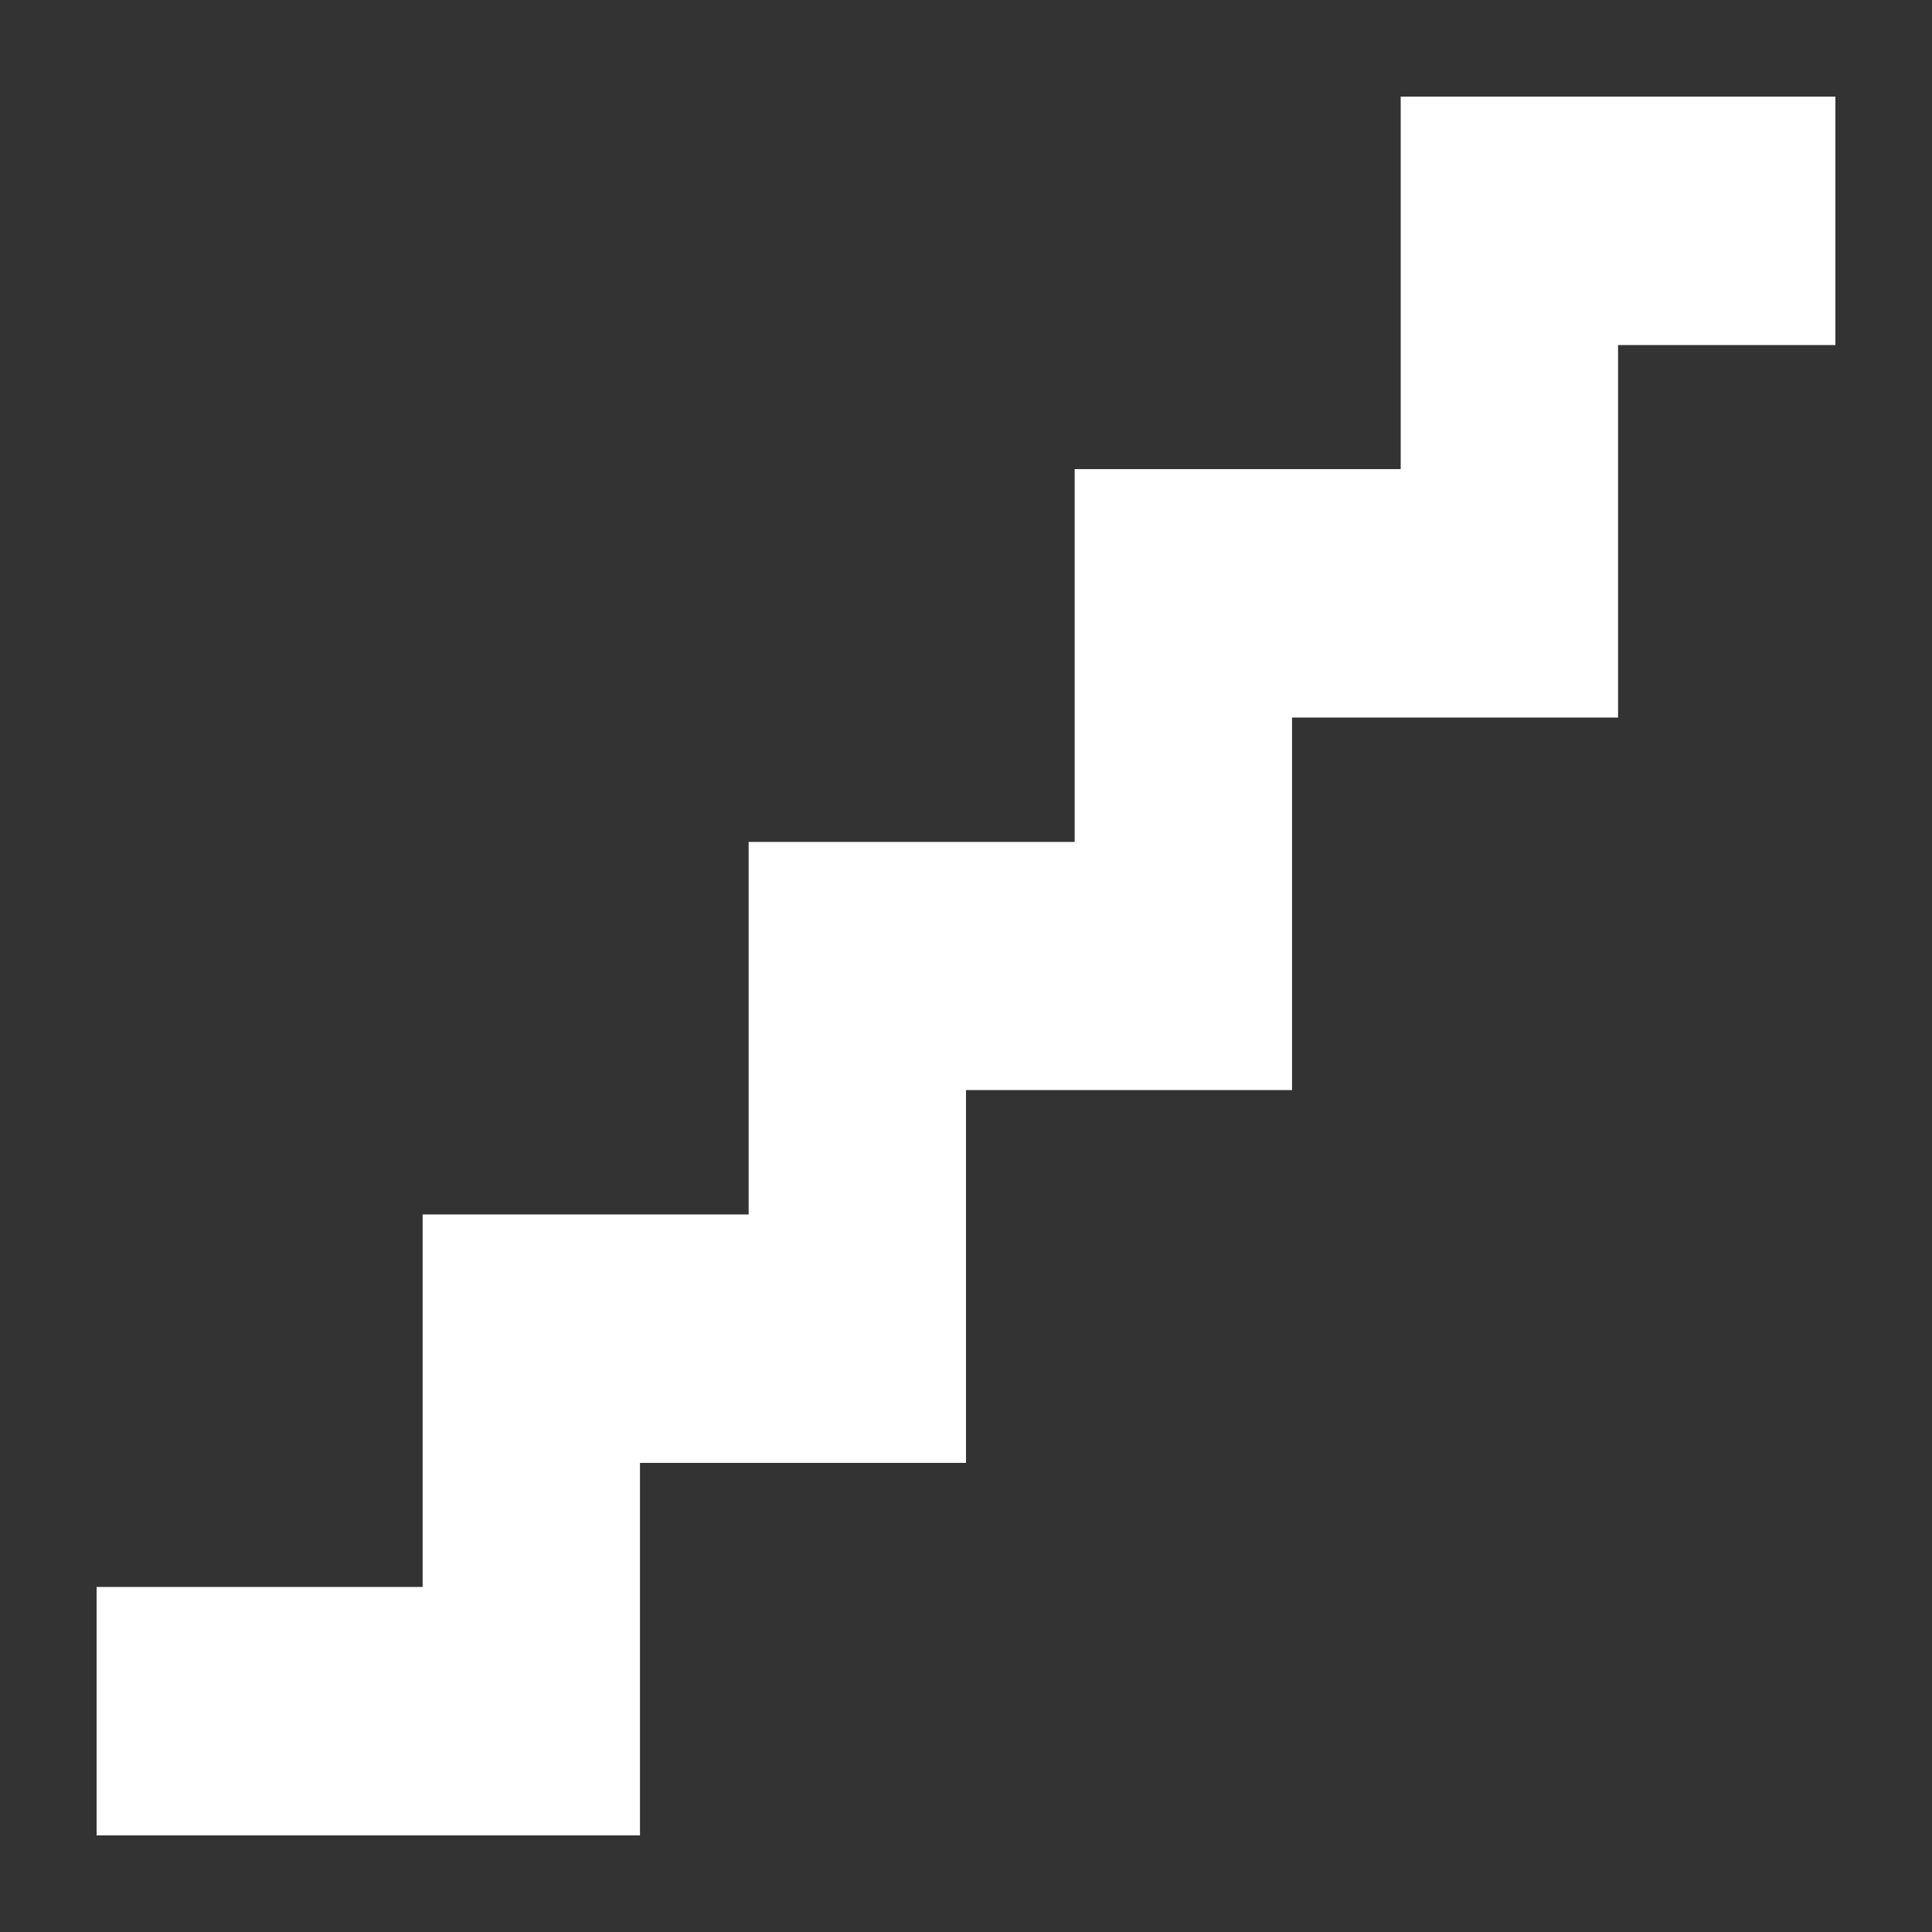 <svg width="60" height="60" viewBox="0 0 60 60" fill="none" xmlns="http://www.w3.org/2000/svg">
<rect x="0" y="0" width="60" height="60" fill="#333333" stroke="none"/>
<path d="M43.5 3V14.569H33.375V26.147H23.25V37.716H13.125V49.284H3V57H19.875V45.431H30V33.853H40.125V22.284H50.25V10.716H57V3H43.5Z" fill="white"/>
</svg>
